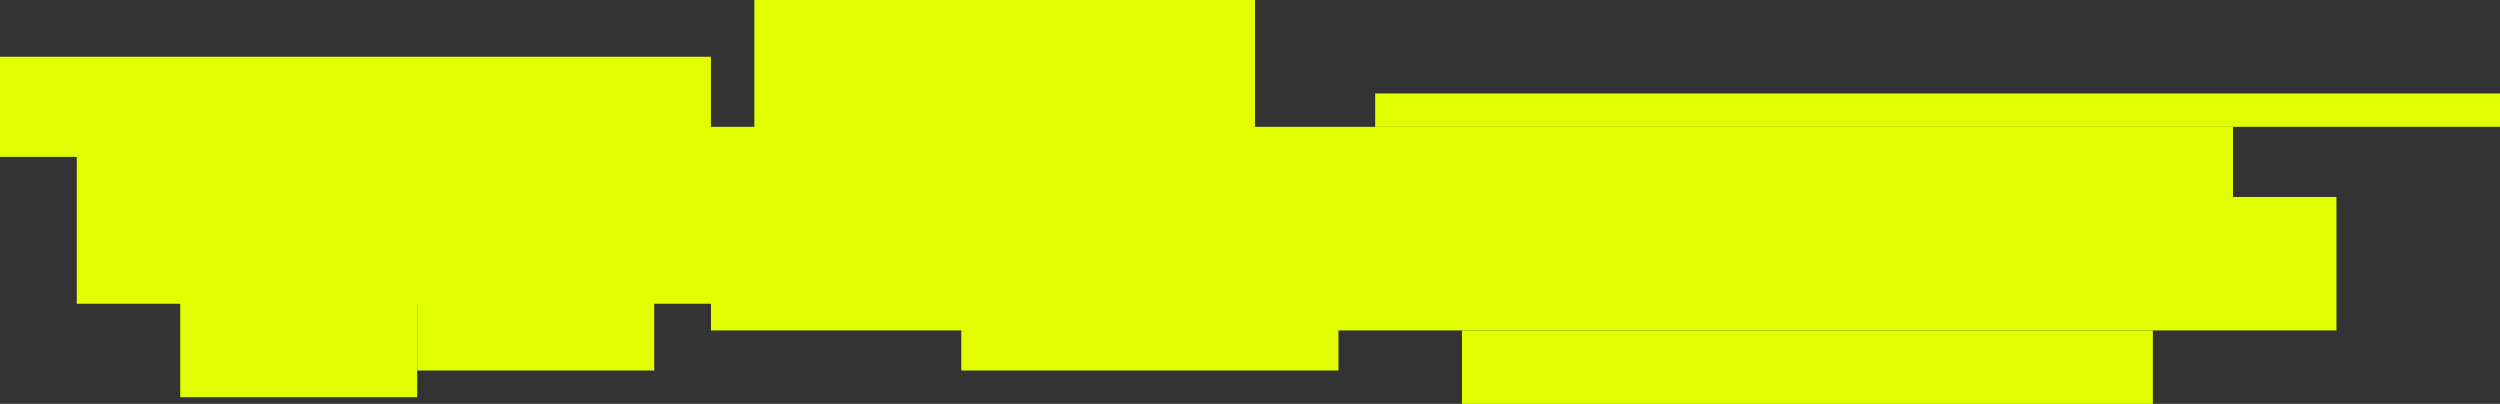 <?xml version="1.0" encoding="UTF-8"?> <svg xmlns="http://www.w3.org/2000/svg" width="749" height="121" viewBox="0 0 749 121" fill="none"><rect x="0" y="0" width="749" height="121" fill="#333333" stroke="none"/><rect x="23" y="38" width="646" height="53" fill="#E1FF00"></rect><rect x="412" y="28" width="337" height="10" fill="#E1FF00"></rect><rect x="438" y="99" width="207" height="22" fill="#E1FF00"></rect><rect y="17" width="213" height="30" fill="#E1FF00"></rect><rect x="54" y="79" width="71" height="40" fill="#E1FF00"></rect><rect x="125" y="71" width="71" height="40" fill="#E1FF00"></rect><rect x="226" width="150" height="40" fill="#E1FF00"></rect><rect x="213" y="59" width="487" height="40" fill="#E1FF00"></rect><rect x="288" y="71" width="113" height="40" fill="#E1FF00"></rect></svg> 